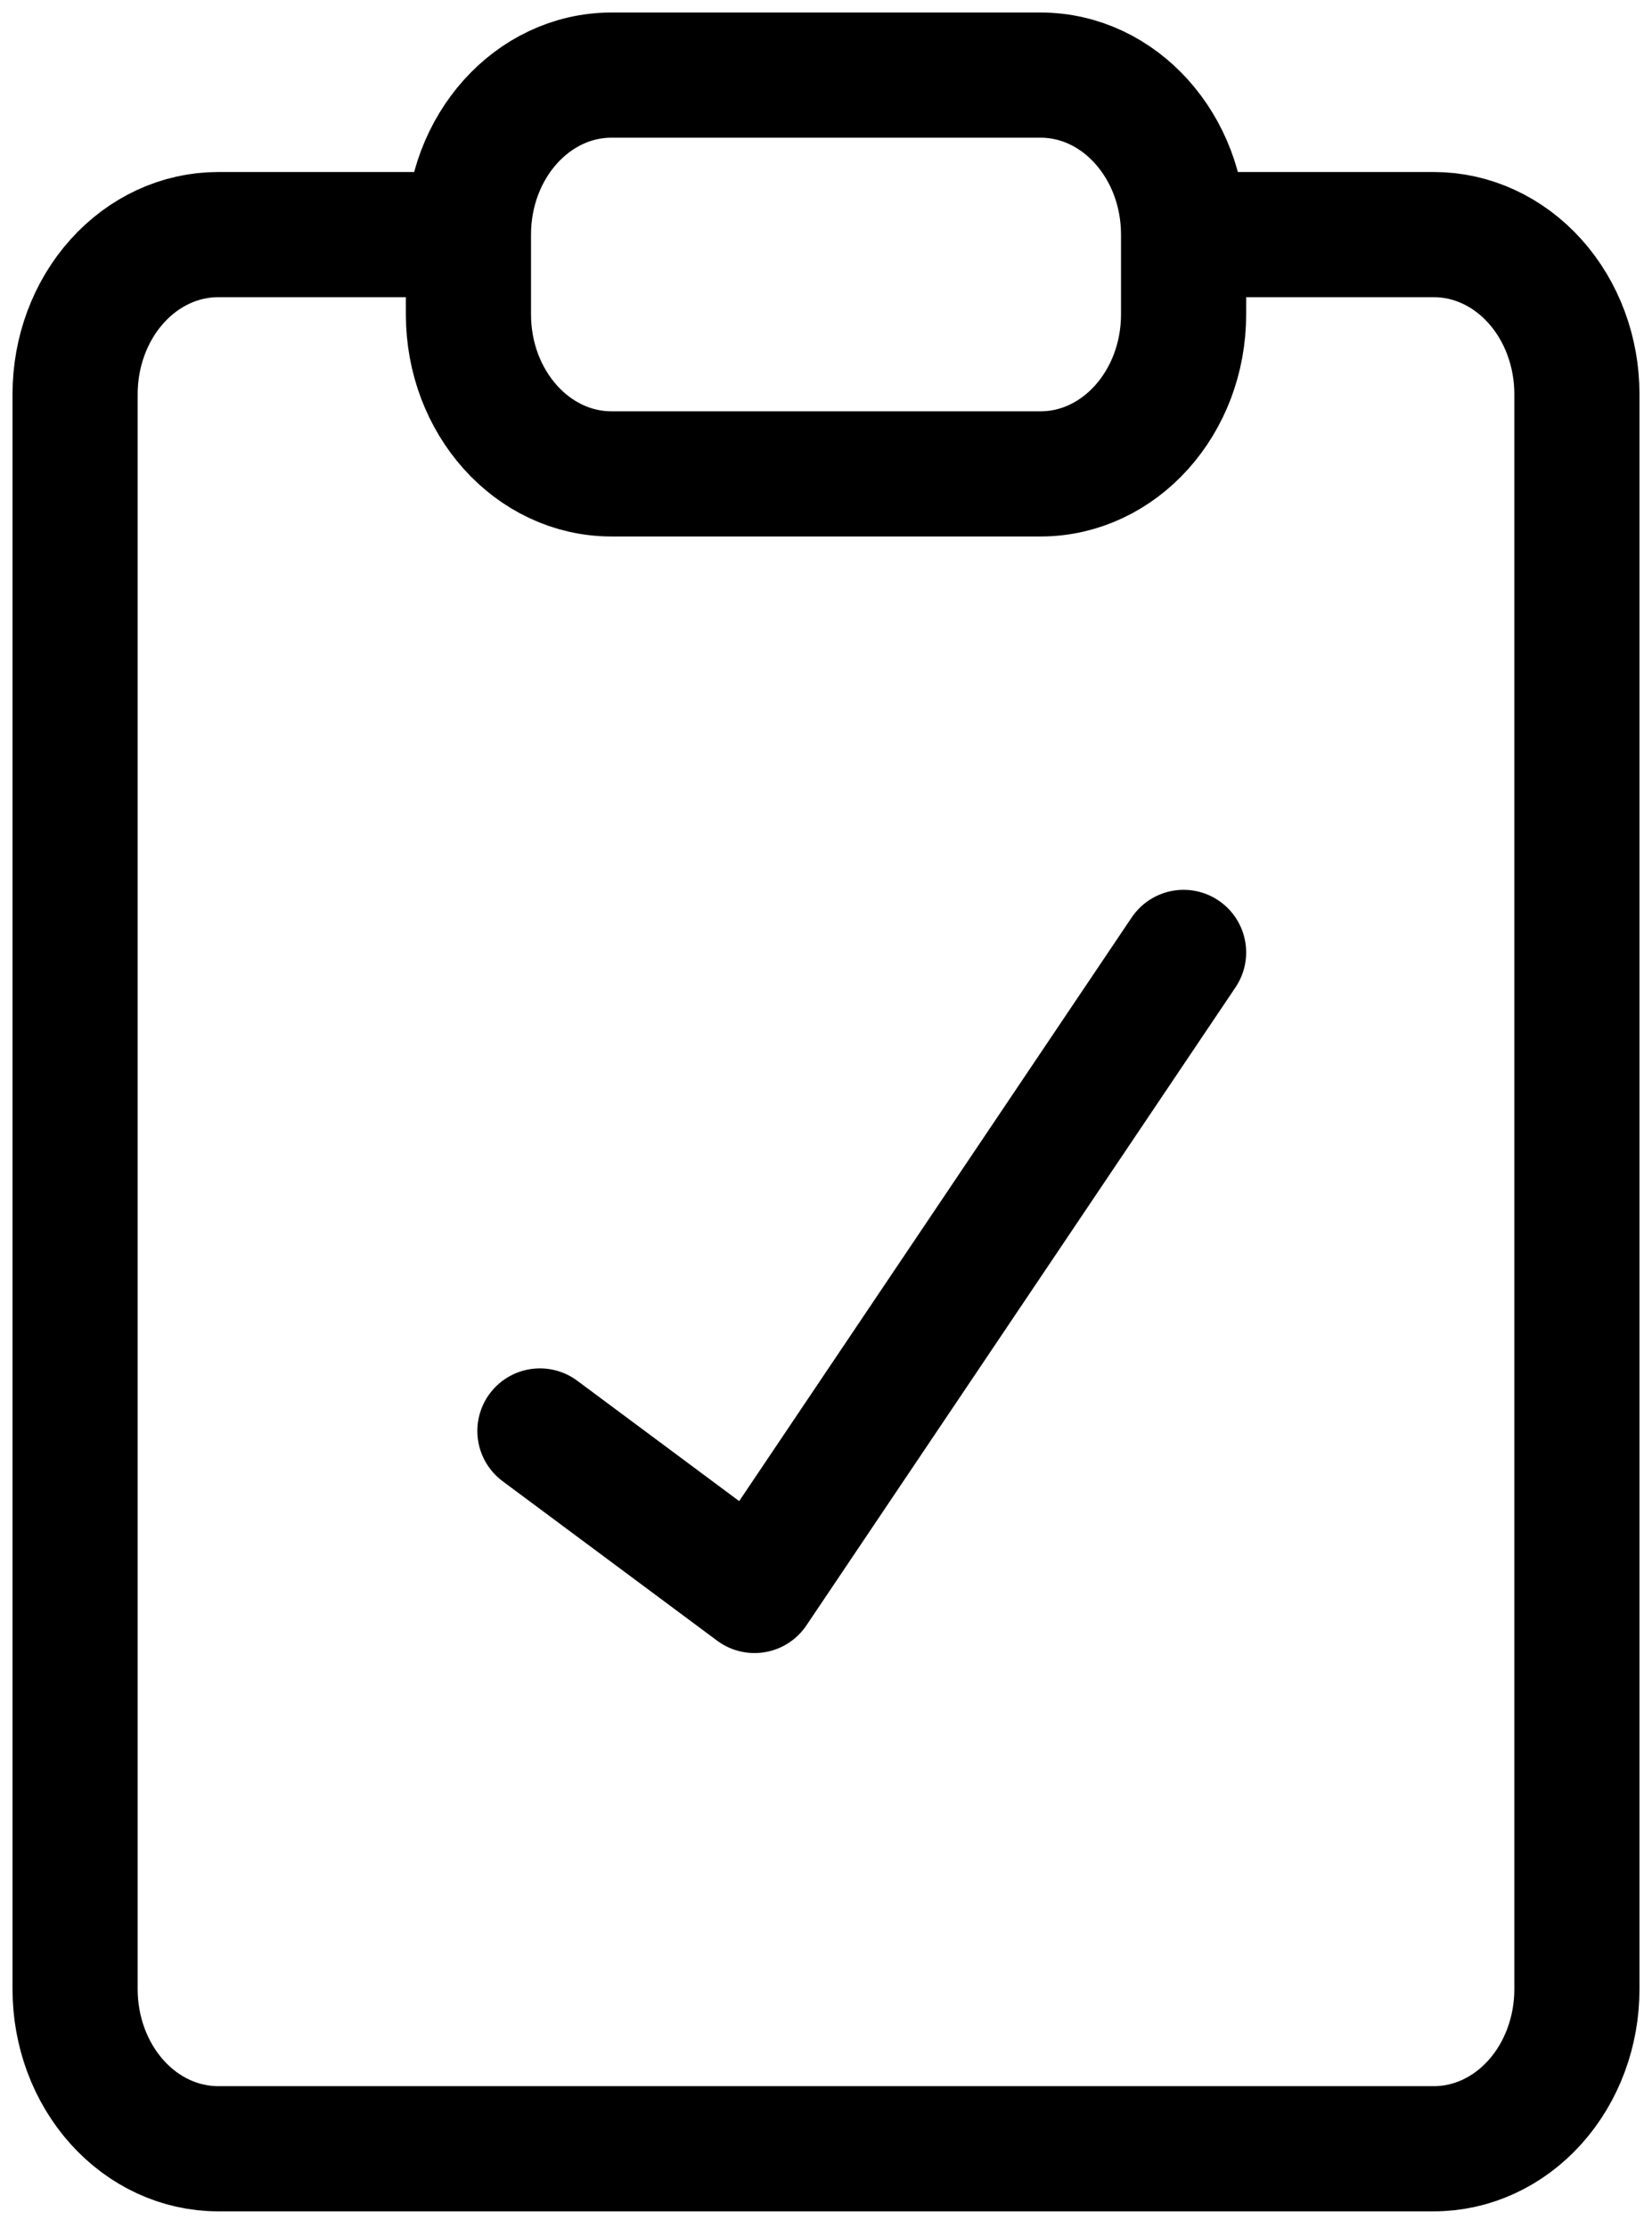 <?xml version="1.0" encoding="UTF-8"?> <svg xmlns="http://www.w3.org/2000/svg" width="66" height="89" viewBox="0 0 66 89" fill="none"><path d="M41.572 3H24.429C21.273 3 18.715 5.853 18.715 9.371V12.557C18.715 16.076 21.273 18.929 24.429 18.929H41.572C44.728 18.929 47.286 16.076 47.286 12.557V9.371C47.286 5.853 44.728 3 41.572 3Z" stroke="black" stroke-width="5" stroke-linecap="round" stroke-linejoin="round"></path><path d="M48.714 9.371H57.286C58.801 9.371 60.255 10.043 61.326 11.238C62.398 12.432 63 14.053 63 15.743V79.458C63 81.147 62.398 82.768 61.326 83.963C60.255 85.158 58.801 85.829 57.286 85.829H8.714C7.199 85.829 5.745 85.158 4.674 83.963C3.602 82.768 3 81.147 3 79.458V15.743C3 14.053 3.602 12.432 4.674 11.238C5.745 10.043 7.199 9.371 8.714 9.371H17.286" stroke="black" stroke-width="5" stroke-linecap="round" stroke-linejoin="round"></path><path d="M21.571 57.158L30.143 63.529L47.286 38.043" stroke="black" stroke-width="5" stroke-linecap="round" stroke-linejoin="round"></path></svg> 